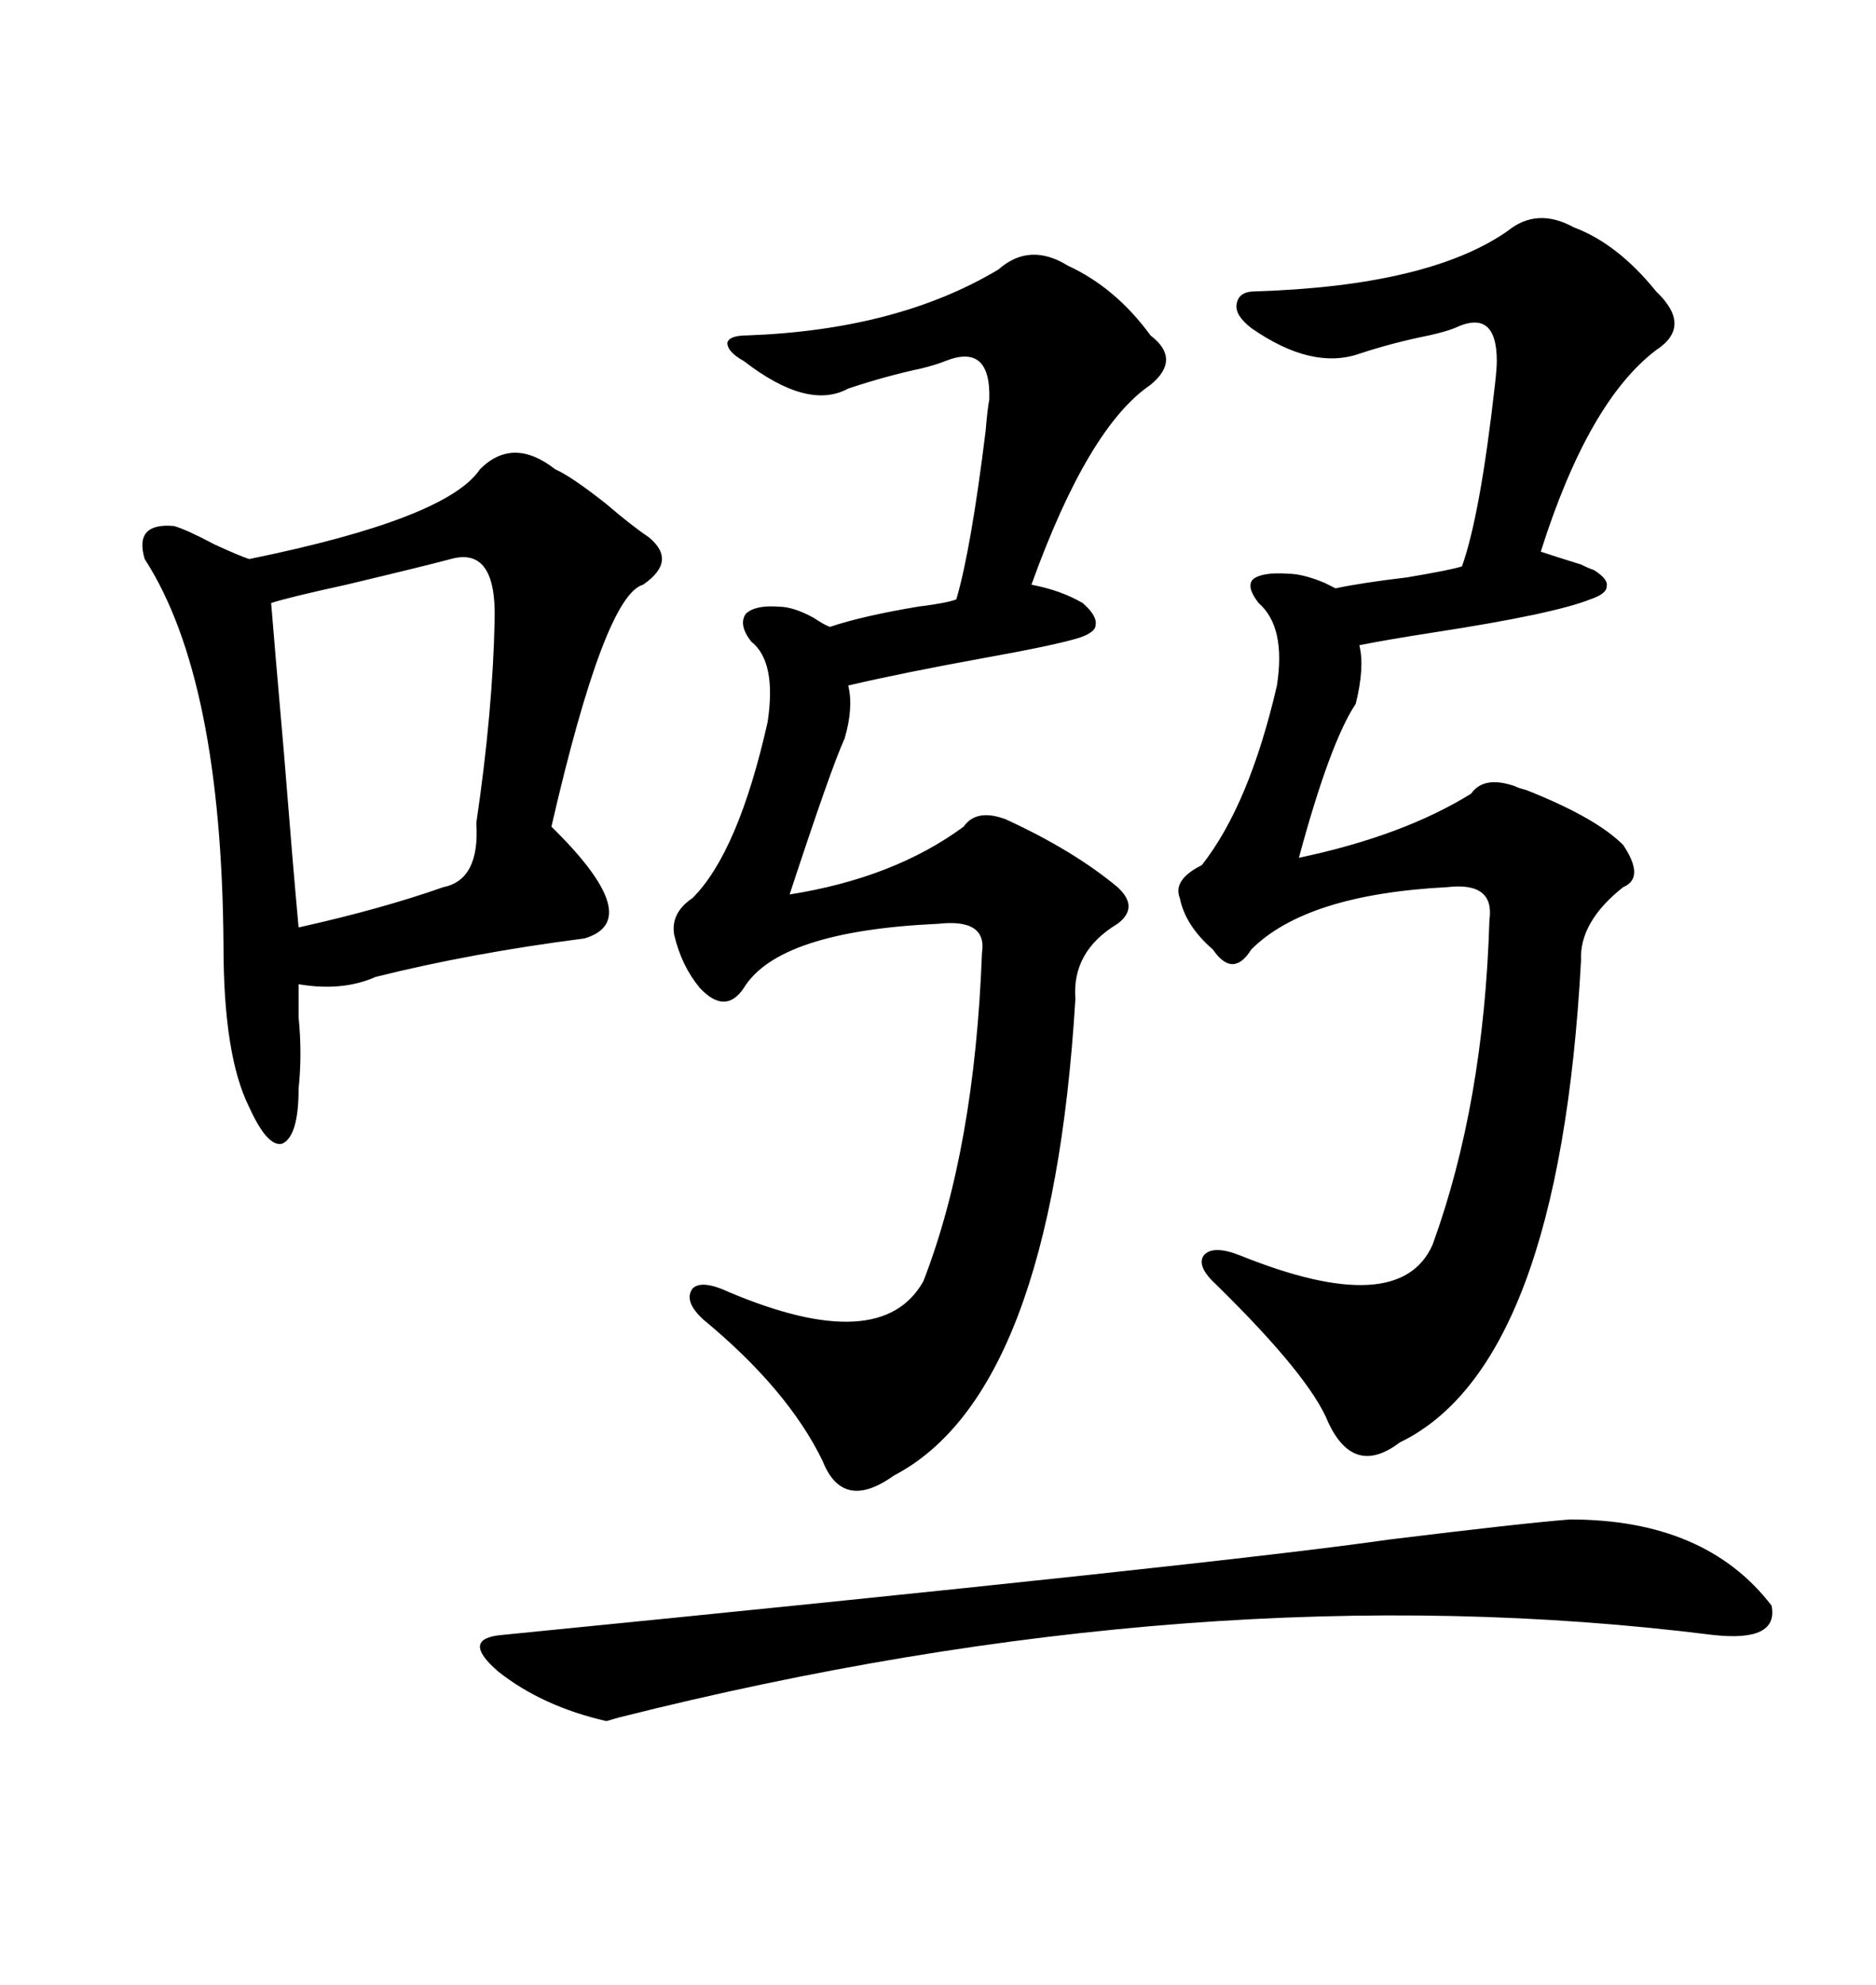 <svg xmlns="http://www.w3.org/2000/svg" xmlns:xlink="http://www.w3.org/1999/xlink" width="300" height="317.285"><path d="M251.66 36.33L251.66 36.33Q258.69 38.96 264.84 46.58L264.84 46.58Q270.70 52.15 264.84 55.96L264.84 55.96Q254.00 64.16 246.39 88.18L246.39 88.18Q248.14 88.77 252.83 90.23L252.83 90.23Q254.00 90.82 254.88 91.11L254.88 91.11Q257.23 92.58 256.93 93.75L256.93 93.75Q256.93 94.92 254.30 95.80L254.30 95.80Q248.44 98.14 229.39 101.07L229.39 101.07Q221.78 102.25 217.38 103.13L217.38 103.13Q218.26 106.64 216.80 112.50L216.80 112.50Q212.70 118.65 207.71 137.11L207.71 137.11Q224.41 133.59 235.25 126.86L235.25 126.86Q237.30 123.93 242.29 125.68L242.29 125.68Q242.87 125.98 244.04 126.27L244.04 126.27Q255.18 130.66 259.57 135.06L259.57 135.06Q263.09 140.33 259.57 141.80L259.57 141.80Q252.54 147.36 252.83 153.52L252.83 153.52Q249.32 218.26 223.83 230.57L223.83 230.57Q216.50 236.13 212.40 227.34L212.40 227.34Q209.47 220.02 194.53 205.37L194.53 205.37Q191.31 202.44 192.48 200.68L192.48 200.68Q193.95 198.93 198.34 200.68L198.34 200.68Q223.83 210.94 229.10 198.93L229.10 198.93Q237.30 176.37 238.18 147.07L238.18 147.07Q239.06 140.92 231.45 141.80L231.45 141.80Q208.89 142.97 200.10 151.76L200.10 151.76Q197.17 156.45 193.95 151.76L193.95 151.76Q189.55 147.95 188.67 143.55L188.67 143.55Q187.50 140.63 192.19 138.28L192.19 138.28Q199.80 128.61 204.20 109.57L204.20 109.57Q205.66 100.20 201.27 96.39L201.27 96.39Q199.22 93.75 200.39 92.58L200.39 92.58Q201.86 91.41 205.96 91.70L205.96 91.70Q208.30 91.70 211.82 93.16L211.82 93.16Q212.99 93.75 213.57 94.04L213.57 94.04Q217.68 93.16 225 92.29L225 92.29Q232.03 91.11 233.79 90.53L233.79 90.53Q236.72 82.32 239.06 61.52L239.06 61.52Q239.36 58.89 239.36 57.71L239.36 57.71Q239.36 49.22 232.62 52.44L232.62 52.44Q231.15 53.03 228.52 53.61L228.52 53.61Q222.66 54.79 217.38 56.54L217.38 56.54Q209.77 59.18 200.10 52.44L200.10 52.44Q197.46 50.39 197.75 48.63L197.75 48.63Q198.05 46.58 200.68 46.58L200.68 46.58Q228.52 45.70 241.11 36.91L241.11 36.91Q245.80 33.11 251.66 36.33ZM170.80 42.48L170.80 42.48Q178.42 46.00 183.98 53.61L183.98 53.61Q188.96 57.42 183.98 61.52L183.98 61.52Q174.02 68.26 164.94 93.46L164.94 93.46Q169.63 94.34 173.14 96.39L173.14 96.39Q175.49 98.44 175.20 99.90L175.20 99.90Q175.20 101.07 172.56 101.95L172.56 101.95Q168.75 103.13 157.32 105.18L157.32 105.18Q144.43 107.52 135.64 109.57L135.64 109.57Q136.52 113.09 135.06 118.07L135.06 118.07Q133.01 122.46 126.27 142.97L126.27 142.97Q142.97 140.33 154.10 132.13L154.10 132.13Q156.15 129.20 160.84 130.96L160.84 130.96Q171.68 135.94 178.71 141.80L178.71 141.80Q182.23 145.02 178.71 147.66L178.71 147.66Q171.39 152.05 171.97 159.67L171.97 159.67Q168.16 222.66 142.97 235.84L142.97 235.84Q134.77 241.70 131.54 233.50L131.54 233.50Q125.98 222.07 112.50 210.94L112.50 210.94Q109.28 208.01 110.74 205.96L110.74 205.96Q112.21 204.49 116.60 206.54L116.60 206.54Q140.92 216.80 147.66 204.79L147.66 204.79Q155.86 183.69 157.03 152.34L157.03 152.34Q157.91 146.78 150 147.66L150 147.66Q124.51 148.83 118.95 157.91L118.95 157.91Q116.02 162.30 111.91 157.91L111.91 157.91Q108.98 154.39 107.81 149.41L107.81 149.41Q107.23 145.90 110.74 143.55L110.74 143.55Q118.07 136.23 122.75 115.43L122.75 115.43Q124.22 105.76 120.12 102.54L120.12 102.54Q118.07 99.90 119.24 98.14L119.24 98.14Q120.70 96.68 124.51 96.97L124.51 96.97Q126.86 96.97 130.08 98.73L130.08 98.73Q131.84 99.90 132.71 100.20L132.71 100.20Q137.99 98.44 146.78 96.97L146.78 96.97Q151.46 96.39 152.93 95.80L152.93 95.80Q155.27 87.89 157.62 68.85L157.62 68.85Q157.91 65.33 158.20 63.87L158.20 63.87Q158.50 54.79 151.17 57.71L151.17 57.71Q149.71 58.30 147.36 58.89L147.36 58.89Q141.80 60.06 135.64 62.11L135.64 62.11Q129.20 65.63 118.95 57.71L118.95 57.71Q116.31 56.25 116.31 54.79L116.31 54.79Q116.60 53.61 119.53 53.61L119.53 53.61Q143.55 52.73 159.67 43.07L159.67 43.07Q164.65 38.67 170.80 42.48ZM76.76 75L76.76 75Q82.03 69.73 88.77 75L88.77 75Q91.41 76.17 96.97 80.57L96.97 80.57Q101.07 84.08 103.71 85.84L103.71 85.84Q108.40 89.65 102.83 93.46L102.83 93.46Q96.68 95.21 88.18 132.13L88.18 132.13Q103.42 147.07 93.46 150L93.46 150Q75.29 152.34 60.06 156.15L60.06 156.15Q54.79 158.50 47.75 157.32L47.75 157.32Q47.75 159.38 47.75 162.60L47.75 162.60Q48.34 168.46 47.75 174.02L47.75 174.02Q47.75 181.64 45.12 182.81L45.12 182.81Q42.77 183.40 39.84 176.95L39.84 176.95Q35.74 168.75 35.74 151.17L35.74 151.17Q35.45 108.40 23.14 89.36L23.14 89.36Q21.39 83.50 27.83 84.08L27.83 84.08Q29.88 84.67 34.28 87.01L34.28 87.01Q38.09 88.77 39.84 89.36L39.84 89.36Q71.48 82.91 76.76 75ZM251.07 242.87L251.07 242.87Q272.75 242.87 283.30 256.64L283.30 256.64Q284.47 262.50 273.93 261.33L273.93 261.33Q192.19 251.07 99.02 274.51L99.02 274.51Q96.97 275.10 96.97 275.10L96.97 275.10Q86.72 272.75 79.69 267.19L79.69 267.19Q73.54 261.91 80.27 261.33L80.27 261.33Q195.70 249.90 222.07 246.09L222.07 246.09Q243.46 243.46 251.07 242.87ZM72.07 89.36L72.07 89.36Q67.68 90.53 55.37 93.46L55.37 93.46Q46.00 95.51 43.36 96.39L43.36 96.39Q43.95 103.71 45.41 120.41L45.41 120.41Q46.88 138.87 47.75 148.24L47.75 148.24Q60.94 145.31 70.90 141.80L70.90 141.80Q76.76 140.63 76.17 131.54L76.17 131.54Q78.81 113.67 79.10 99.02L79.10 99.02Q79.39 87.30 72.07 89.36Z"/></svg>